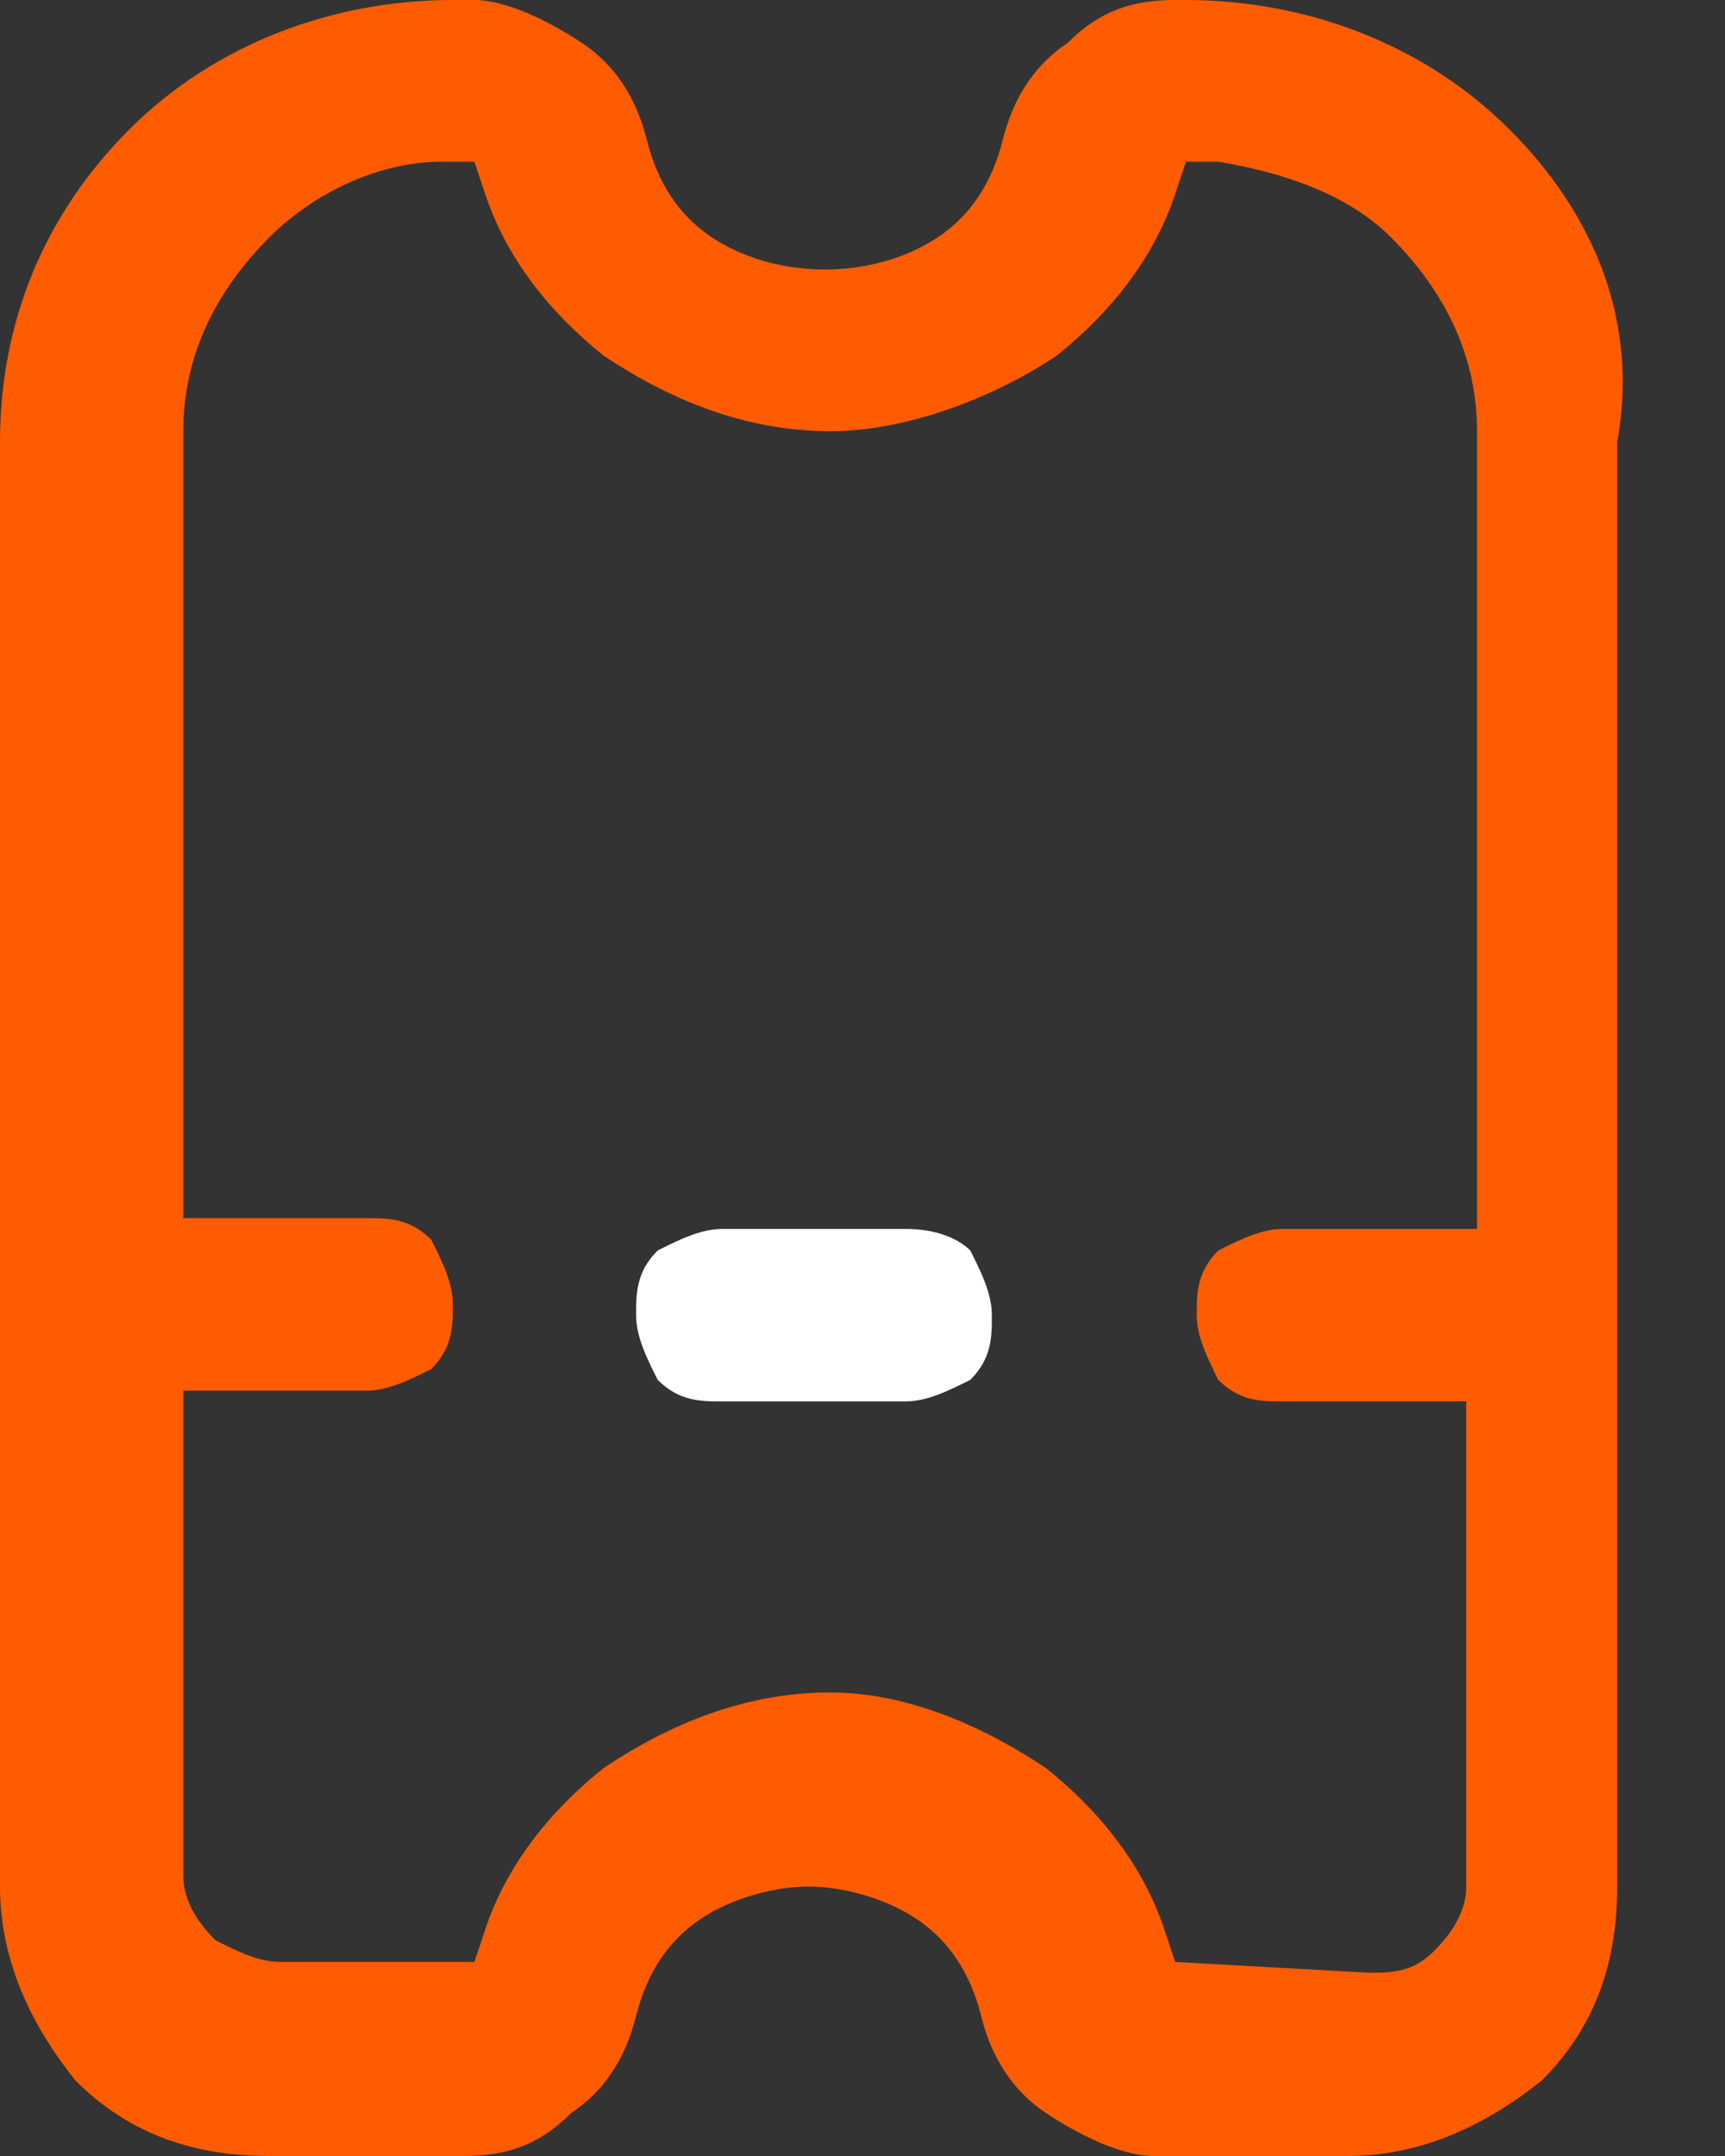 <svg width="16" height="20" viewBox="0 0 16 20" fill="none" xmlns="http://www.w3.org/2000/svg">
<rect x="0" y="0" width="16" height="20" fill="#333333" stroke="none"/>
<path d="M14 1.2C13.2 0.4 12.1 0 11 0H10.9C10.5 0 10.2 0.1 9.9 0.4C9.6 0.6 9.4 0.9 9.3 1.3C9.2 1.7 9 2 8.7 2.2C8.1 2.6 7.2 2.6 6.6 2.2C6.3 2 6.1 1.7 6 1.3C5.9 0.9 5.7 0.6 5.4 0.4C5.1 0.2 4.7 0 4.4 0H4.2C3.1 0 2 0.4 1.2 1.2C0.4 2 0 3 0 4.1V17.5C0 18.2 0.3 18.8 0.7 19.3C1.2 19.8 1.8 20 2.5 20H4.3C4.7 20 5 19.9 5.3 19.6C5.6 19.4 5.8 19.1 5.9 18.7C6 18.3 6.2 18 6.5 17.8C6.8 17.6 7.2 17.5 7.5 17.5C7.8 17.5 8.2 17.6 8.5 17.8C8.8 18 9 18.3 9.1 18.7C9.2 19.1 9.4 19.4 9.7 19.6C10 19.8 10.4 20 10.7 20H12.5C13.2 20 13.8 19.7 14.3 19.3C14.8 18.8 15 18.2 15 17.5V4.1C15.2 3 14.8 2 14 1.2ZM13.6 11.4H11.9C11.7 11.4 11.5 11.5 11.3 11.6C11.1 11.8 11.1 12 11.1 12.2C11.1 12.4 11.2 12.6 11.3 12.8C11.5 13 11.7 13 11.9 13H13.6V17.5C13.6 17.7 13.5 17.9 13.3 18.1C13.1 18.3 12.9 18.3 12.7 18.3L10.9 18.2L10.8 17.9C10.6 17.3 10.2 16.8 9.7 16.4C9.1 16 8.4 15.7 7.7 15.7C6.9 15.7 6.2 16 5.6 16.4C5.1 16.8 4.7 17.3 4.5 17.9L4.4 18.2H2.6C2.4 18.2 2.2 18.1 2 18C1.8 17.8 1.7 17.6 1.7 17.4V12.9H3.4C3.6 12.9 3.8 12.8 4 12.7C4.2 12.5 4.2 12.3 4.2 12.1C4.2 11.9 4.1 11.7 4 11.5C3.8 11.3 3.6 11.3 3.4 11.3H1.7V4C1.7 3.3 2 2.7 2.5 2.2C2.9 1.8 3.5 1.5 4.1 1.5H4.4L4.5 1.8C4.7 2.4 5.1 2.9 5.6 3.3C6.2 3.7 6.9 4 7.7 4C8.4 4 9.2 3.7 9.8 3.3C10.3 2.9 10.7 2.4 10.9 1.8L11 1.5H11.3C11.9 1.6 12.5 1.8 12.9 2.2C13.4 2.7 13.7 3.3 13.7 4V11.4H13.6Z" fill="#FF5C01"/>
<path d="M8.4 11.4H6.7C6.5 11.4 6.3 11.5 6.1 11.6C5.9 11.8 5.9 12 5.9 12.2C5.9 12.4 6 12.6 6.1 12.8C6.3 13 6.5 13 6.7 13H8.4C8.6 13 8.8 12.9 9 12.8C9.2 12.6 9.2 12.4 9.2 12.2C9.2 12 9.1 11.8 9 11.6C8.9 11.5 8.7 11.4 8.4 11.4Z" fill="white"/>
</svg>
